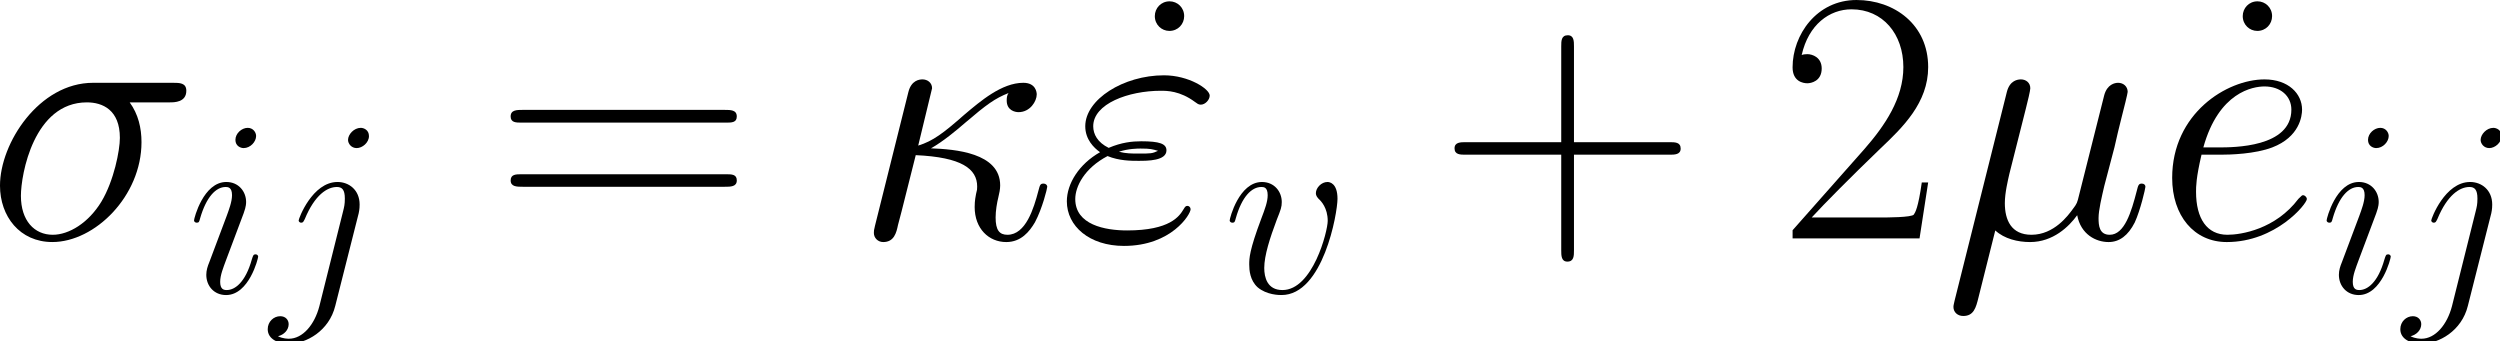 <?xml version="1.0" encoding="UTF-8" standalone="no"?>
<!-- Created with Inkscape (http://www.inkscape.org/) -->

<svg
   width="60.614mm"
   height="8.27mm"
   viewBox="0 0 60.614 8.27"
   version="1.1"
   id="svg5"
   sodipodi:docname="Equations.svg"
   inkscape:version="1.2.2 (1:1.2.2+202212051550+b0a8486541)"
   xmlns:inkscape="http://www.inkscape.org/namespaces/inkscape"
   xmlns:sodipodi="http://sodipodi.sourceforge.net/DTD/sodipodi-0.dtd"
   xmlns="http://www.w3.org/2000/svg"
   xmlns:svg="http://www.w3.org/2000/svg"
   xmlns:rdf="http://www.w3.org/1999/02/22-rdf-syntax-ns#"
   xmlns:cc="http://creativecommons.org/ns#"
   xmlns:dc="http://purl.org/dc/elements/1.1/">
  <title
     id="title305">mathOrthographic</title>
  <sodipodi:namedview
     id="namedview7"
     pagecolor="#969696"
     bordercolor="#666666"
     borderopacity="1.0"
     inkscape:showpageshadow="2"
     inkscape:pageopacity="0.07843137"
     inkscape:pagecheckerboard="true"
     inkscape:deskcolor="#c3c3c3"
     inkscape:document-units="mm"
     showgrid="true"
     inkscape:zoom="1.2220607"
     inkscape:cx="435.7394"
     inkscape:cy="1815.3763"
     inkscape:window-width="1440"
     inkscape:window-height="2496"
     inkscape:window-x="3360"
     inkscape:window-y="27"
     inkscape:window-maximized="1"
     inkscape:current-layer="layer1">
    <inkscape:grid
       type="xygrid"
       id="grid299"
       units="mm"
       spacingx="5"
       spacingy="5"
       empcolor="#0000ac"
       empopacity="0.263"
       color="#4d4dff"
       opacity="0.243" />
  </sodipodi:namedview>
  <defs
     id="defs2">
    <clipPath
       id="clipPath1084">
      <path
         d="M 14,8 H 27 V 23.328 H 14 Z m 0,0"
         id="path7597" />
    </clipPath>
    <clipPath
       id="clipPath8860">
      <path
         d="m 160,8 h 13 v 15.328 h -13 z m 0,0"
         id="path8112" />
    </clipPath>
  </defs>
  <g
     inkscape:label="Layer 1"
     inkscape:groupmode="layer"
     id="layer1"
     transform="translate(-101.399,-470.048)">
    <g
       inkscape:label=""
       transform="translate(101.399,470.048)"
       id="g21028">
      <g
         id="g21026"
         transform="matrix(0.353,0,0,0.353,-0.331,0.04)">
        <g
           style="fill:#000000;fill-opacity:1"
           id="g20940">
          <g
             id="g20938"
             transform="translate(0,16.262)">
            <path
               style="stroke:none"
               d="m 12.594,-9.344 c 0.312,0 1.141,0 1.141,-0.797 0,-0.547 -0.469,-0.547 -0.922,-0.547 H 7.328 c -3.703,0 -6.391,4.141 -6.391,7.062 0,2.109 1.359,3.875 3.594,3.875 2.922,0 6.125,-3.156 6.125,-6.859 0,-0.969 -0.219,-1.922 -0.812,-2.734 z M 4.562,-0.25 c -1.266,0 -2.188,-0.969 -2.188,-2.672 0,-1.484 0.891,-6.422 4.531,-6.422 1.078,0 2.266,0.516 2.266,2.438 0,0.859 -0.406,2.938 -1.266,4.375 C 7.016,-1.062 5.672,-0.25 4.562,-0.25 Z m 0,0"
               id="path20936" />
          </g>
        </g>
        <g
           clip-path="url(#clipPath1084)"
           clip-rule="nonzero"
           id="g20952">
          <g
             style="fill:#000000;fill-opacity:1"
             id="g20950">
            <g
               id="g20944"
               transform="translate(13.795,19.98)">
              <path
                 style="stroke:none"
                 d="m 4.875,-2.469 c 0,-0.078 -0.078,-0.156 -0.172,-0.156 -0.156,0 -0.172,0.062 -0.266,0.359 -0.438,1.562 -1.156,2.094 -1.719,2.094 -0.203,0 -0.453,-0.047 -0.453,-0.562 0,-0.469 0.219,-0.984 0.406,-1.5 L 3.875,-5.438 c 0.047,-0.141 0.172,-0.453 0.172,-0.781 0,-0.719 -0.516,-1.375 -1.359,-1.375 -1.578,0 -2.219,2.5 -2.219,2.641 0,0.062 0.062,0.156 0.188,0.156 0.156,0 0.172,-0.078 0.234,-0.312 C 1.312,-6.562 1.969,-7.25 2.641,-7.25 c 0.156,0 0.438,0.016 0.438,0.562 0,0.453 -0.219,1.016 -0.359,1.406 L 1.516,-2.078 C 1.406,-1.812 1.312,-1.531 1.312,-1.219 c 0,0.766 0.531,1.391 1.359,1.391 C 4.25,0.172 4.875,-2.344 4.875,-2.469 Z M 4.734,-10.75 c 0,-0.25 -0.203,-0.562 -0.578,-0.562 -0.406,0 -0.844,0.375 -0.844,0.828 0,0.422 0.359,0.562 0.562,0.562 0.469,0 0.859,-0.438 0.859,-0.828 z m 0,0"
                 id="path20942" />
            </g>
            <g
               id="g20948"
               transform="translate(19.545,19.98)">
              <path
                 style="stroke:none"
                 d="m 6.031,-5.453 c 0.062,-0.281 0.062,-0.516 0.062,-0.594 0,-1 -0.734,-1.547 -1.516,-1.547 -1.734,0 -2.672,2.516 -2.672,2.641 0,0.078 0.078,0.156 0.172,0.156 0.141,0 0.156,-0.078 0.25,-0.25 C 3.016,-6.719 3.875,-7.25 4.531,-7.25 c 0.359,0 0.547,0.188 0.547,0.797 0,0.406 -0.047,0.578 -0.125,0.891 l -1.625,6.5 C 3,2.203 2.188,3.172 1.234,3.172 c -0.062,0 -0.422,0 -0.75,-0.172 C 0.891,2.906 1.219,2.578 1.219,2.172 1.219,1.891 1.016,1.625 0.641,1.625 0.188,1.625 -0.219,2 -0.219,2.516 c 0,0.703 0.75,1 1.453,1 1.188,0 2.766,-0.875 3.188,-2.609 z M 6.734,-10.75 c 0,-0.422 -0.359,-0.562 -0.562,-0.562 -0.469,0 -0.875,0.453 -0.875,0.828 0,0.25 0.219,0.562 0.594,0.562 0.391,0 0.844,-0.375 0.844,-0.828 z m 0,0"
                 id="path20946" />
            </g>
          </g>
        </g>
        <g
           style="fill:#000000;fill-opacity:1"
           id="g20958">
          <g
             id="g20956"
             transform="translate(34.871,16.262)">
            <path
               style="stroke:none"
               d="m 15.938,-7.953 c 0.375,0 0.734,0 0.734,-0.422 0,-0.453 -0.422,-0.453 -0.844,-0.453 H 1.984 c -0.422,0 -0.844,0 -0.844,0.453 0,0.422 0.375,0.422 0.75,0.422 z m -0.109,4.406 c 0.422,0 0.844,0 0.844,-0.438 0,-0.422 -0.359,-0.422 -0.734,-0.422 H 1.891 c -0.375,0 -0.75,0 -0.75,0.422 0,0.438 0.422,0.438 0.844,0.438 z m 0,0"
               id="path20954" />
          </g>
        </g>
        <g
           style="fill:#000000;fill-opacity:1"
           id="g20964">
          <g
             id="g20962"
             transform="translate(59.599,16.262)">
            <path
               style="stroke:none"
               d="m 5.281,-6.188 c 0.812,-0.453 1.734,-1.219 2.344,-1.75 1.5,-1.281 2.047,-1.672 2.984,-2.047 -0.109,0.141 -0.125,0.344 -0.125,0.516 0,0.672 0.562,0.797 0.812,0.797 0.797,0 1.25,-0.75 1.25,-1.219 0,-0.141 -0.062,-0.797 -0.922,-0.797 -1.484,0 -2.953,1.266 -4.047,2.188 -1.438,1.266 -2.156,1.812 -3.172,2.125 l 0.953,-3.938 c 0,-0.391 -0.328,-0.609 -0.656,-0.609 -0.219,0 -0.766,0.062 -0.969,0.859 L 1.438,-0.875 c -0.078,0.312 -0.078,0.359 -0.078,0.5 0,0.344 0.281,0.625 0.641,0.625 0.75,0 0.906,-0.641 1.016,-1.172 0.156,-0.516 1.172,-4.656 1.219,-4.797 3.156,0.141 4.219,0.938 4.219,2.156 0,0.172 0,0.234 -0.078,0.516 -0.094,0.469 -0.094,0.75 -0.094,0.891 0,1.484 0.969,2.406 2.172,2.406 1.016,0 1.594,-0.719 1.969,-1.359 0.516,-0.969 0.844,-2.328 0.844,-2.438 0,-0.125 -0.109,-0.219 -0.25,-0.219 -0.234,0 -0.25,0.094 -0.359,0.5 -0.312,1.188 -0.859,3.016 -2.125,3.016 -0.547,0 -0.812,-0.312 -0.812,-1.188 0,-0.469 0.094,-1.016 0.188,-1.391 0.062,-0.25 0.125,-0.547 0.125,-0.812 0,-2.25 -3.125,-2.484 -4.75,-2.547 z m 0,0"
               id="path20960" />
          </g>
        </g>
        <g
           style="fill:#000000;fill-opacity:1"
           id="g20970">
          <g
             id="g20968"
             transform="translate(78.178,16.26)">
            <path
               style="stroke:none"
               d="m 4.094,-15.266 c 0,-0.594 -0.469,-1.016 -1,-1.016 -0.594,0 -1.016,0.469 -1.016,1.016 0,0.594 0.469,1.016 1,1.016 0.594,0 1.016,-0.469 1.016,-1.016 z m 0,0"
               id="path20966" />
          </g>
        </g>
        <g
           style="fill:#000000;fill-opacity:1"
           id="g20976">
          <g
             id="g20974"
             transform="translate(73.57,16.262)">
            <path
               style="stroke:none"
               d="m 3.438,-5.656 c 0.797,0.328 1.641,0.328 2.109,0.328 0.641,0 1.938,0 1.938,-0.719 0,-0.453 -0.469,-0.625 -1.734,-0.625 -0.625,0 -1.359,0.078 -2.234,0.453 -0.766,-0.375 -1.062,-0.938 -1.062,-1.484 0,-1.547 2.422,-2.438 4.641,-2.438 0.422,0 1.312,0 2.344,0.766 0.156,0.109 0.234,0.188 0.406,0.188 0.297,0 0.609,-0.328 0.609,-0.625 0,-0.453 -1.438,-1.391 -3.141,-1.391 -2.781,0 -5.406,1.656 -5.406,3.5 0,0.906 0.594,1.484 1.016,1.781 -1.438,0.812 -2.281,2.156 -2.281,3.375 0,1.703 1.547,3.062 3.922,3.062 3.266,0 4.578,-2.172 4.578,-2.516 0,-0.125 -0.094,-0.234 -0.219,-0.234 -0.125,0 -0.172,0.078 -0.266,0.234 -0.281,0.469 -0.922,1.453 -3.875,1.453 -1.531,0 -3.562,-0.391 -3.562,-2.156 0,-0.844 0.609,-2.109 2.219,-2.953 z m 0.781,-0.297 c 0.656,-0.219 1.312,-0.219 1.484,-0.219 0.688,0 0.812,0.047 1.203,0.156 -0.406,0.188 -0.469,0.188 -1.359,0.188 -0.438,0 -0.844,0 -1.328,-0.125 z m 0,0"
               id="path20972" />
          </g>
        </g>
        <g
           style="fill:#000000;fill-opacity:1"
           id="g20982">
          <g
             id="g20980"
             transform="translate(84.928,19.98)">
            <path
               style="stroke:none"
               d="m 7.875,-6.438 c 0,-1.094 -0.562,-1.156 -0.688,-1.156 -0.422,0 -0.797,0.406 -0.797,0.766 0,0.203 0.125,0.312 0.188,0.391 0.172,0.156 0.625,0.625 0.625,1.516 0,0.719 -1.031,4.75 -3.109,4.75 -1.047,0 -1.25,-0.875 -1.25,-1.516 0,-0.859 0.391,-2.062 0.859,-3.312 0.281,-0.703 0.344,-0.875 0.344,-1.219 0,-0.719 -0.516,-1.375 -1.359,-1.375 -1.578,0 -2.219,2.5 -2.219,2.641 0,0.062 0.062,0.156 0.188,0.156 0.156,0 0.172,-0.078 0.234,-0.312 C 1.312,-6.594 1.984,-7.25 2.641,-7.25 c 0.156,0 0.438,0 0.438,0.562 0,0.453 -0.188,0.953 -0.438,1.609 C 1.812,-2.875 1.812,-2.344 1.812,-1.922 c 0,0.375 0.047,1.078 0.578,1.562 0.625,0.531 1.484,0.531 1.641,0.531 2.859,0 3.844,-5.625 3.844,-6.609 z m 0,0"
               id="path20978" />
          </g>
        </g>
        <g
           style="fill:#000000;fill-opacity:1"
           id="g20988">
          <g
             id="g20986"
             transform="translate(99.701,16.262)">
            <path
               style="stroke:none"
               d="m 9.344,-5.75 h 6.562 c 0.344,0 0.766,0 0.766,-0.422 0,-0.438 -0.391,-0.438 -0.766,-0.438 H 9.344 V -13.188 c 0,-0.344 0,-0.766 -0.422,-0.766 -0.453,0 -0.453,0.391 -0.453,0.766 v 6.578 h -6.562 c -0.344,0 -0.766,0 -0.766,0.422 0,0.438 0.391,0.438 0.766,0.438 h 6.562 v 6.562 c 0,0.359 0,0.781 0.422,0.781 0.453,0 0.453,-0.406 0.453,-0.781 z m 0,0"
               id="path20984" />
          </g>
        </g>
        <g
           style="fill:#000000;fill-opacity:1"
           id="g20994">
          <g
             id="g20992"
             transform="translate(123.045,16.262)">
            <path
               style="stroke:none"
               d="m 10.328,-3.844 h -0.438 C 9.641,-2.078 9.438,-1.781 9.344,-1.641 9.219,-1.438 7.438,-1.438 7.094,-1.438 H 2.328 c 0.891,-0.969 2.625,-2.719 4.734,-4.75 1.516,-1.438 3.266,-3.125 3.266,-5.578 C 10.328,-14.688 8,-16.375 5.406,-16.375 c -2.734,0 -4.391,2.391 -4.391,4.625 0,0.969 0.719,1.094 1.016,1.094 0.25,0 0.984,-0.141 0.984,-1.016 0,-0.766 -0.641,-0.984 -0.984,-0.984 -0.141,0 -0.297,0.016 -0.391,0.062 0.469,-2.094 1.906,-3.141 3.422,-3.141 2.156,0 3.562,1.703 3.562,3.969 0,2.156 -1.266,4.016 -2.672,5.625 L 1.016,-0.562 V 0 h 8.719 z m 0,0"
               id="path20990" />
          </g>
        </g>
        <g
           style="fill:#000000;fill-opacity:1"
           id="g21000">
          <g
             id="g20998"
             transform="translate(134.42,16.262)">
            <path
               style="stroke:none"
               d="M 3.562,-0.547 C 4.188,0.031 5.109,0.25 5.953,0.25 7.531,0.25 8.625,-0.812 9.188,-1.594 9.438,-0.266 10.484,0.25 11.344,0.25 c 0.75,0 1.344,-0.453 1.797,-1.344 C 13.531,-1.938 13.875,-3.438 13.875,-3.547 c 0,-0.125 -0.094,-0.219 -0.25,-0.219 -0.219,0 -0.25,0.125 -0.344,0.5 C 12.906,-1.812 12.438,-0.25 11.422,-0.25 c -0.719,0 -0.766,-0.641 -0.766,-1.141 0,-0.562 0.219,-1.453 0.391,-2.203 L 11.75,-6.266 c 0.094,-0.469 0.375,-1.594 0.484,-2.031 0.156,-0.594 0.422,-1.672 0.422,-1.766 0,-0.375 -0.297,-0.625 -0.656,-0.625 -0.234,0 -0.75,0.109 -0.953,0.844 L 9.312,-2.953 C 9.188,-2.453 9.188,-2.406 8.875,-2 8.578,-1.594 7.609,-0.25 6.047,-0.25 4.656,-0.25 4.219,-1.266 4.219,-2.422 c 0,-0.719 0.219,-1.594 0.312,-2.016 l 1.125,-4.453 c 0.125,-0.484 0.312,-1.266 0.312,-1.422 0,-0.391 -0.312,-0.609 -0.641,-0.609 -0.219,0 -0.766,0.062 -0.969,0.859 L 0.766,4.281 C 0.75,4.406 0.688,4.562 0.688,4.703 c 0,0.375 0.297,0.625 0.672,0.625 0.719,0 0.875,-0.562 1.047,-1.266 z m 0,0"
               id="path20996" />
          </g>
        </g>
        <g
           style="fill:#000000;fill-opacity:1"
           id="g21006">
          <g
             id="g21004"
             transform="translate(152.901,16.26)">
            <path
               style="stroke:none"
               d="m 4.094,-15.266 c 0,-0.594 -0.469,-1.016 -1,-1.016 -0.594,0 -1.016,0.469 -1.016,1.016 0,0.594 0.469,1.016 1,1.016 0.594,0 1.016,-0.469 1.016,-1.016 z m 0,0"
               id="path21002" />
          </g>
        </g>
        <g
           style="fill:#000000;fill-opacity:1"
           id="g21012">
          <g
             id="g21010"
             transform="translate(149.022,16.262)">
            <path
               style="stroke:none"
               d="m 4.438,-5.75 c 0.672,0 2.359,-0.047 3.547,-0.5 1.875,-0.719 2.047,-2.156 2.047,-2.594 0,-1.094 -0.938,-2.078 -2.578,-2.078 -2.594,0 -6.344,2.344 -6.344,6.766 0,2.594 1.5,4.406 3.75,4.406 3.375,0 5.5,-2.625 5.5,-2.953 0,-0.141 -0.156,-0.266 -0.25,-0.266 -0.078,0 -0.094,0.016 -0.328,0.25 C 8.203,-0.625 5.844,-0.25 4.906,-0.25 3.5,-0.25 2.75,-1.359 2.75,-3.203 2.75,-3.547 2.75,-4.156 3.125,-5.75 Z M 3.25,-6.25 c 1.062,-3.812 3.422,-4.188 4.203,-4.188 1.094,0 1.844,0.656 1.844,1.594 0,2.594 -3.969,2.594 -5.016,2.594 z m 0,0"
               id="path21008" />
          </g>
        </g>
        <g
           clip-path="url(#clipPath8860)"
           clip-rule="nonzero"
           id="g21024">
          <g
             style="fill:#000000;fill-opacity:1"
             id="g21022">
            <g
               id="g21016"
               transform="translate(160.271,19.98)">
              <path
                 style="stroke:none"
                 d="m 4.875,-2.469 c 0,-0.078 -0.078,-0.156 -0.172,-0.156 -0.156,0 -0.172,0.062 -0.266,0.359 -0.438,1.562 -1.156,2.094 -1.719,2.094 -0.203,0 -0.453,-0.047 -0.453,-0.562 0,-0.469 0.219,-0.984 0.406,-1.5 L 3.875,-5.438 c 0.047,-0.141 0.172,-0.453 0.172,-0.781 0,-0.719 -0.516,-1.375 -1.359,-1.375 -1.578,0 -2.219,2.5 -2.219,2.641 0,0.062 0.062,0.156 0.188,0.156 0.156,0 0.172,-0.078 0.234,-0.312 C 1.312,-6.562 1.969,-7.25 2.641,-7.25 c 0.156,0 0.438,0.016 0.438,0.562 0,0.453 -0.219,1.016 -0.359,1.406 L 1.516,-2.078 C 1.406,-1.812 1.312,-1.531 1.312,-1.219 c 0,0.766 0.531,1.391 1.359,1.391 C 4.25,0.172 4.875,-2.344 4.875,-2.469 Z M 4.734,-10.75 c 0,-0.25 -0.203,-0.562 -0.578,-0.562 -0.406,0 -0.844,0.375 -0.844,0.828 0,0.422 0.359,0.562 0.562,0.562 0.469,0 0.859,-0.438 0.859,-0.828 z m 0,0"
                 id="path21014" />
            </g>
            <g
               id="g21020"
               transform="translate(166.021,19.98)">
              <path
                 style="stroke:none"
                 d="m 6.031,-5.453 c 0.062,-0.281 0.062,-0.516 0.062,-0.594 0,-1 -0.734,-1.547 -1.516,-1.547 -1.734,0 -2.672,2.516 -2.672,2.641 0,0.078 0.078,0.156 0.172,0.156 0.141,0 0.156,-0.078 0.25,-0.25 C 3.016,-6.719 3.875,-7.25 4.531,-7.25 c 0.359,0 0.547,0.188 0.547,0.797 0,0.406 -0.047,0.578 -0.125,0.891 l -1.625,6.5 C 3,2.203 2.188,3.172 1.234,3.172 c -0.062,0 -0.422,0 -0.75,-0.172 C 0.891,2.906 1.219,2.578 1.219,2.172 1.219,1.891 1.016,1.625 0.641,1.625 0.188,1.625 -0.219,2 -0.219,2.516 c 0,0.703 0.75,1 1.453,1 1.188,0 2.766,-0.875 3.188,-2.609 z M 6.734,-10.75 c 0,-0.422 -0.359,-0.562 -0.562,-0.562 -0.469,0 -0.875,0.453 -0.875,0.828 0,0.25 0.219,0.562 0.594,0.562 0.391,0 0.844,-0.375 0.844,-0.828 z m 0,0"
                 id="path21018" />
            </g>
          </g>
        </g>
      </g>
    </g>
  </g>
</svg>
